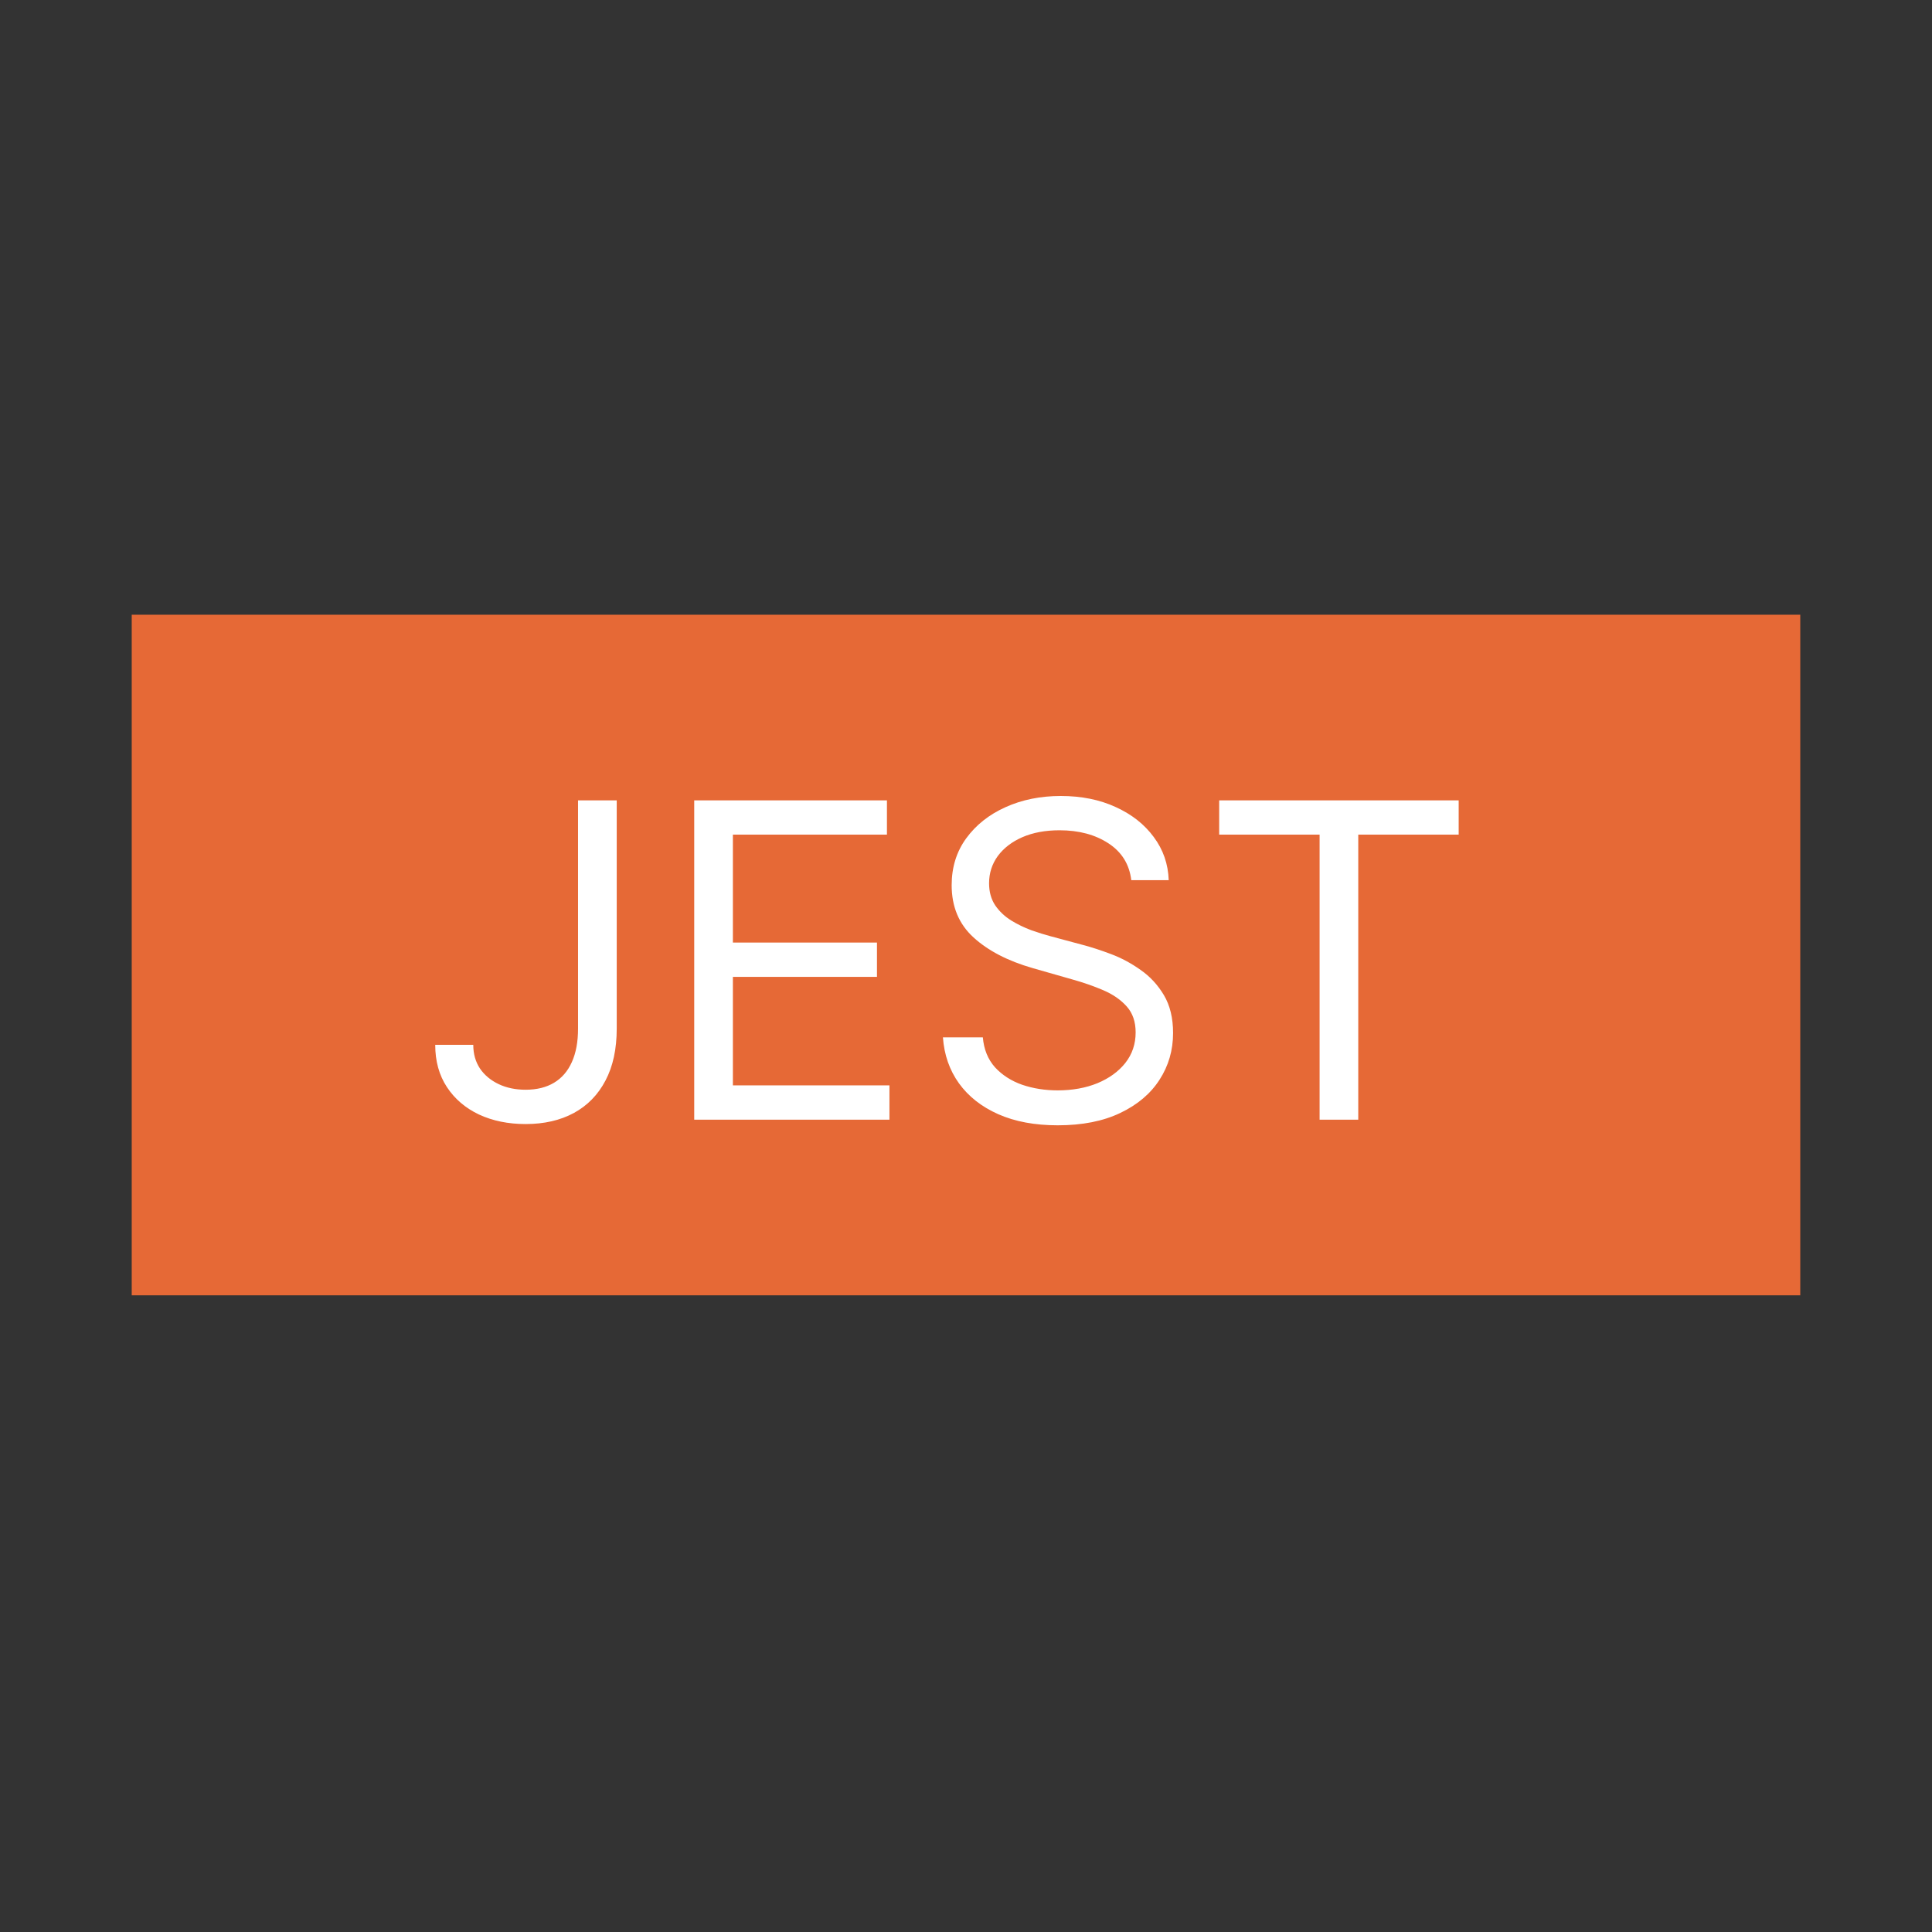 <svg width="88" height="88" viewBox="0 0 88 88" fill="none" xmlns="http://www.w3.org/2000/svg">
<rect x="0" y="0" width="88" height="88" fill="#333333" stroke="none"/>
<rect x="6" y="28" width="76" height="31" fill="#E66936"/>
<path d="M26.329 36.455H28.091V46.852C28.091 47.78 27.921 48.569 27.579 49.217C27.239 49.866 26.758 50.358 26.138 50.695C25.517 51.031 24.786 51.199 23.943 51.199C23.148 51.199 22.44 51.054 21.82 50.766C21.199 50.472 20.712 50.055 20.357 49.516C20.001 48.976 19.824 48.334 19.824 47.591H21.557C21.557 48.003 21.659 48.363 21.862 48.67C22.07 48.974 22.355 49.21 22.715 49.381C23.074 49.551 23.484 49.636 23.943 49.636C24.45 49.636 24.881 49.53 25.236 49.317C25.591 49.104 25.861 48.791 26.046 48.379C26.235 47.963 26.329 47.454 26.329 46.852V36.455ZM31.621 51V36.455H40.399V38.017H33.382V42.932H39.945V44.494H33.382V49.438H40.513V51H31.621ZM51.528 40.091C51.443 39.371 51.097 38.812 50.492 38.415C49.885 38.017 49.142 37.818 48.261 37.818C47.617 37.818 47.054 37.922 46.571 38.131C46.093 38.339 45.719 38.626 45.449 38.99C45.184 39.355 45.051 39.769 45.051 40.233C45.051 40.621 45.144 40.955 45.328 41.234C45.517 41.509 45.759 41.739 46.053 41.923C46.346 42.103 46.654 42.252 46.976 42.371C47.298 42.484 47.594 42.577 47.864 42.648L49.341 43.045C49.72 43.145 50.141 43.282 50.605 43.457C51.074 43.633 51.521 43.872 51.947 44.175C52.378 44.473 52.733 44.856 53.013 45.325C53.292 45.794 53.432 46.369 53.432 47.051C53.432 47.837 53.226 48.547 52.814 49.182C52.407 49.816 51.81 50.321 51.024 50.695C50.243 51.069 49.294 51.256 48.176 51.256C47.135 51.256 46.233 51.088 45.47 50.751C44.713 50.415 44.116 49.947 43.68 49.345C43.249 48.744 43.006 48.045 42.949 47.25H44.767C44.814 47.799 44.999 48.254 45.321 48.614C45.648 48.969 46.06 49.234 46.557 49.409C47.059 49.58 47.599 49.665 48.176 49.665C48.849 49.665 49.452 49.556 49.987 49.338C50.522 49.115 50.946 48.808 51.258 48.415C51.571 48.017 51.727 47.553 51.727 47.023C51.727 46.54 51.592 46.147 51.322 45.844C51.053 45.541 50.697 45.294 50.257 45.105C49.817 44.916 49.341 44.75 48.83 44.608L47.04 44.097C45.903 43.77 45.004 43.303 44.341 42.697C43.678 42.091 43.347 41.298 43.347 40.318C43.347 39.504 43.567 38.794 44.007 38.188C44.452 37.577 45.049 37.103 45.797 36.767C46.55 36.426 47.39 36.256 48.318 36.256C49.256 36.256 50.089 36.424 50.818 36.76C51.547 37.091 52.125 37.546 52.551 38.124C52.982 38.701 53.209 39.357 53.233 40.091H51.528ZM55.532 38.017V36.455H66.441V38.017H61.867V51H60.106V38.017H55.532Z" fill="white"/>
</svg>
